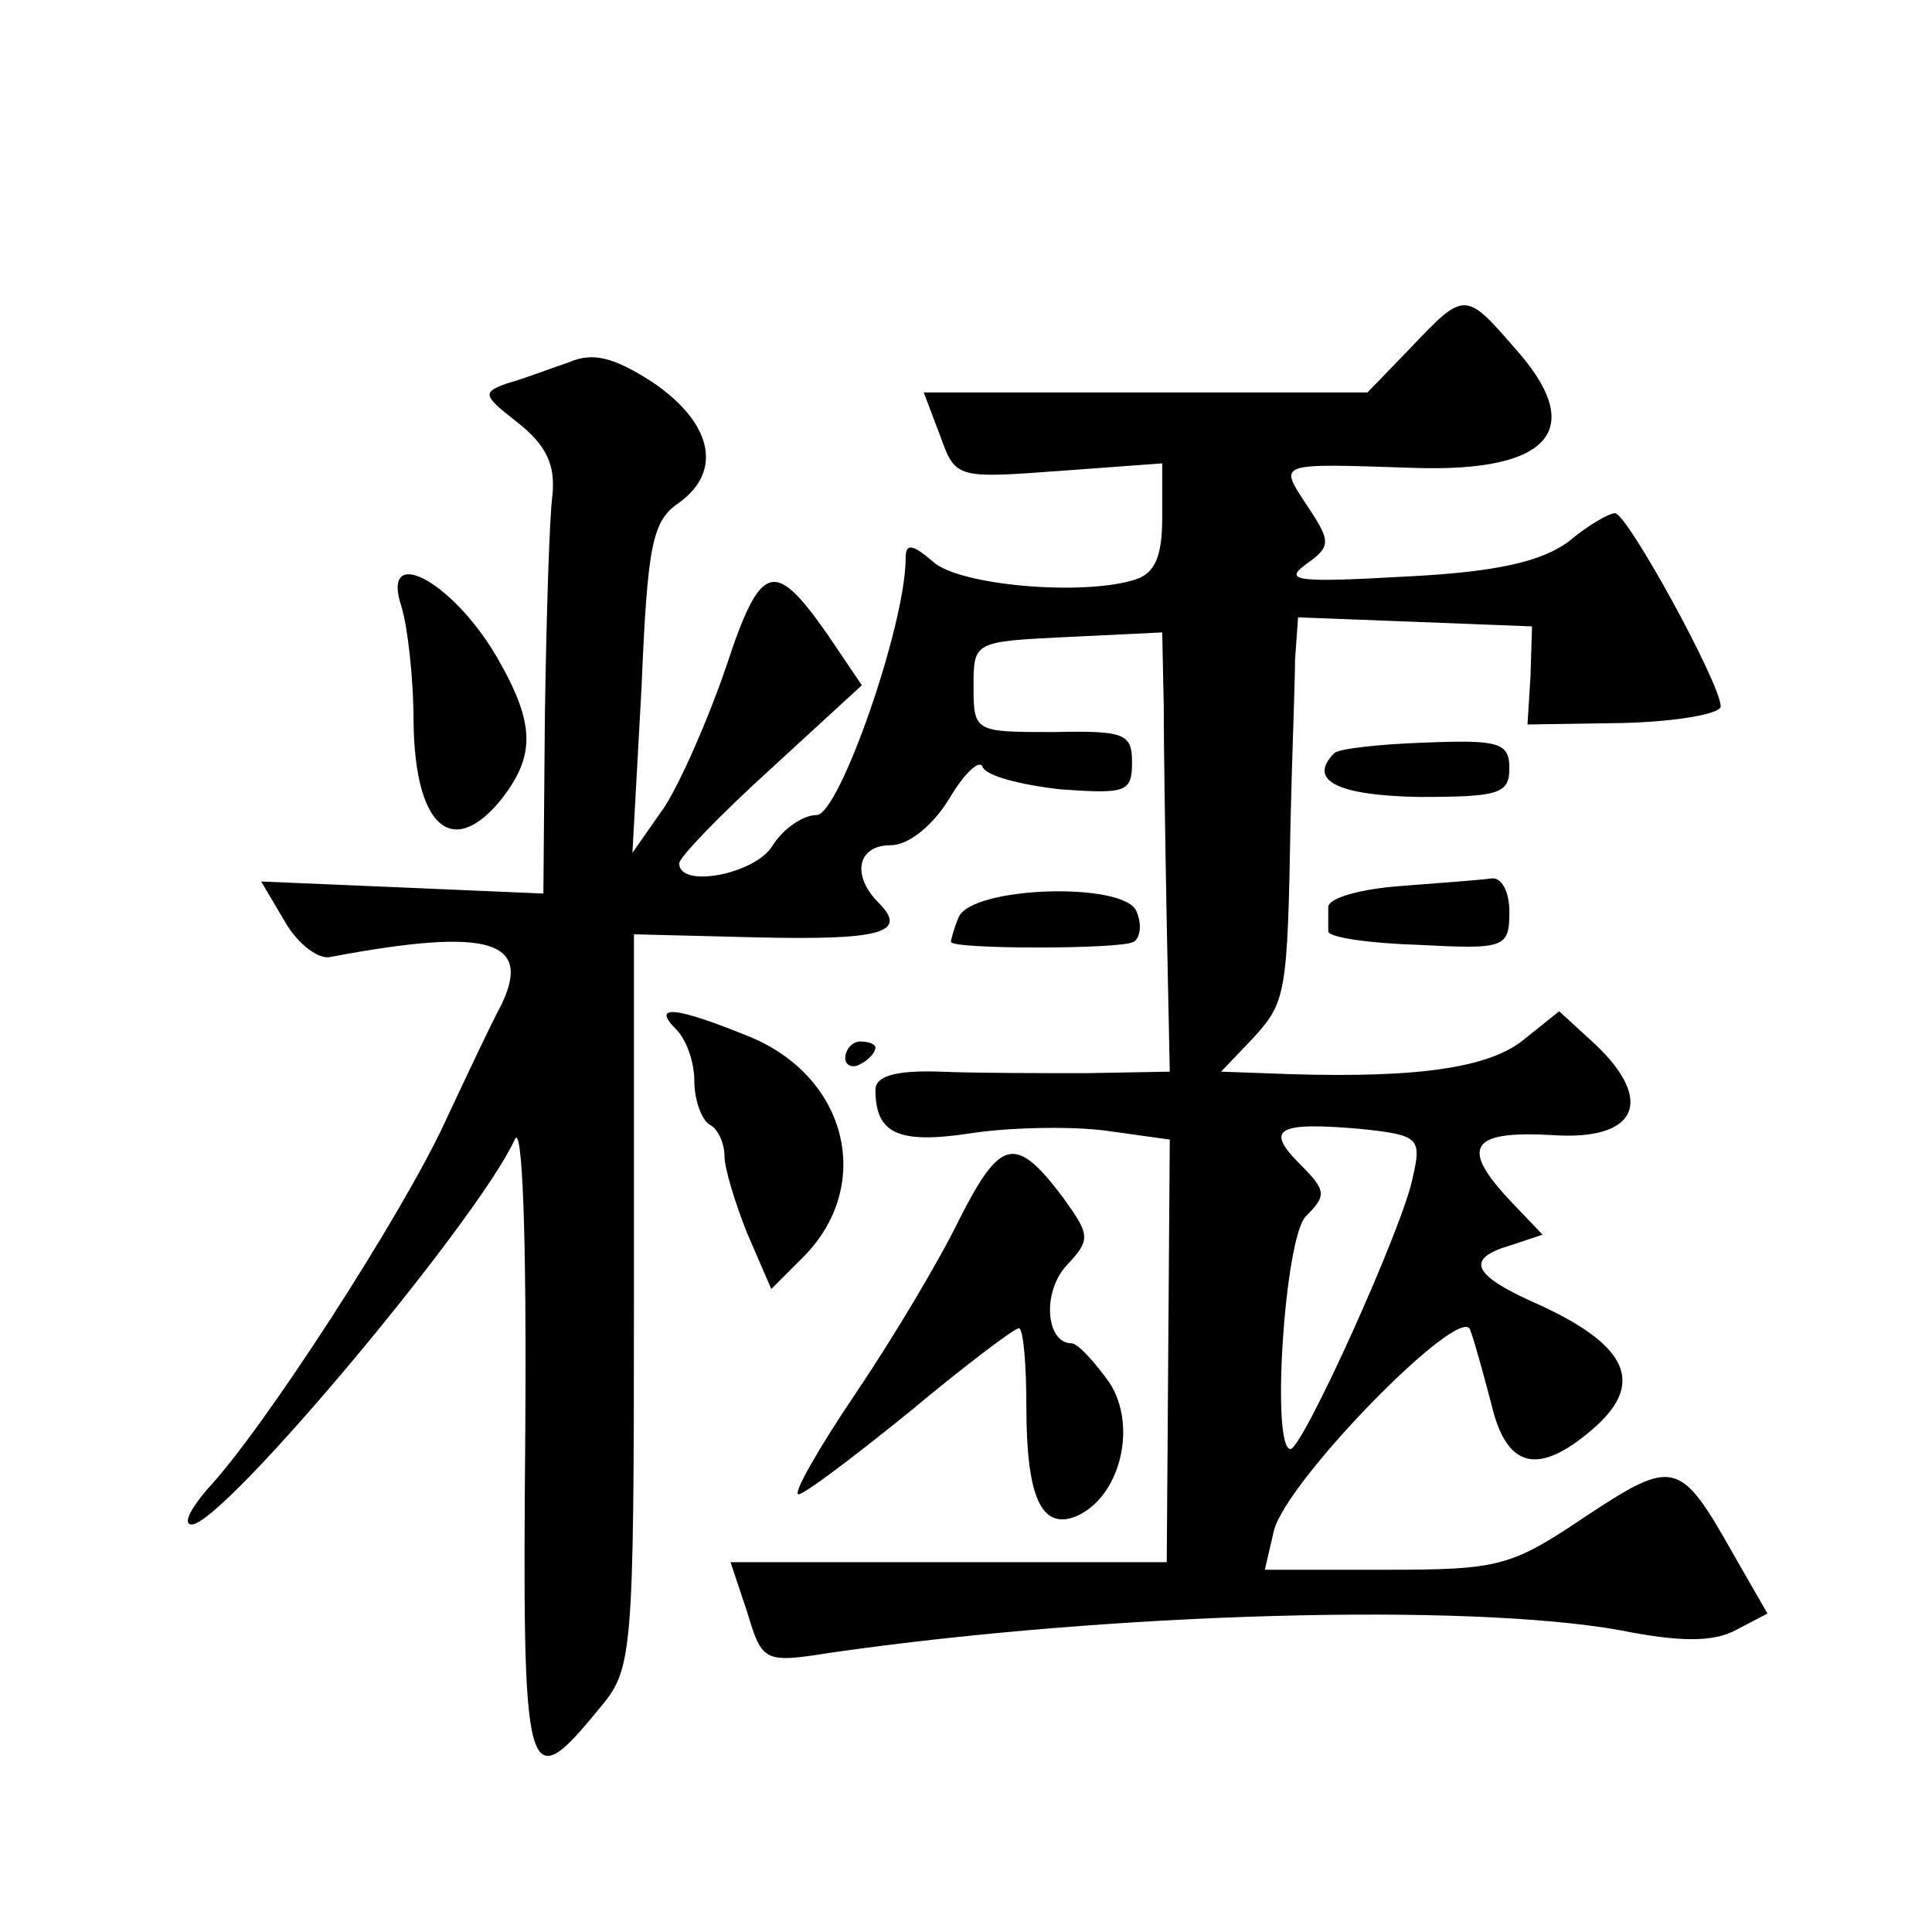 <?xml version="1.0" standalone="no"?>
<!DOCTYPE svg PUBLIC "-//W3C//DTD SVG 20010904//EN"
 "http://www.w3.org/TR/2001/REC-SVG-20010904/DTD/svg10.dtd">
<svg version="1.0" xmlns="http://www.w3.org/2000/svg"
 width="128pt" height="128pt" viewBox="0 0 128 128"
 preserveAspectRatio="xMidYMid meet">
<g transform="translate(0,128) scale(0.1,-0.1)"
fill="#0" stroke="none">
<path d="M935 1050 l-29 -30 -147 0 -147 0 11 -29 c10 -28 11 -28 79 -23 l68 5
0 -36 c0 -26 -5 -37 -18 -41 -34 -11 -117 -4 -134 12 -14 12 -18 12 -18 2 0 -44
-44 -170 -59 -170 -9 0 -22 -9 -29 -20 -11 -19 -62 -29 -62 -12 0 4 27 32 60 62
l61 56 -23 34 c-35 50 -44 48 -67 -22 -12 -35 -30 -76 -41 -93 l-21 -30 6 109 c4
95 7 111 25 123 29 21 22 53 -18 80 -25 16 -39 20 -55 13 -12 -4 -30 -11 -41 -14
-17 -6 -16 -8 7 -26 19 -15 25 -28 23 -48 -2 -15 -4 -80 -5 -146 l-1 -118 -93 4
-94 4 16 -27 c8 -14 22 -25 30 -23 106 20 135 11 112 -34 -5 -9 -21 -43 -36 -75
-28 -61 -121 -205 -158 -244 -11 -13 -16 -23 -10 -23 21 0 190 202 214 255 5 12
8 -61 7 -195 -2 -233 0 -242 49 -182 22 26 23 33 23 270 l0 243 80 -2 c84 -2 102
3 82 23 -18 18 -14 38 8 38 12 0 28 13 39 31 10 17 20 26 22 21 2 -6 25 -12 52
-15 43 -3 47 -2 47 18 0 19 -5 21 -52 20 -52 0 -53 0 -53 30 0 30 0 30 63 33 l62
3 1 -48 c0 -26 1 -92 2 -145 l2 -98 -55 -1 c-30 0 -74 0 -97 1 -30 1 -43 -3 -43
-12 0 -29 15 -36 62 -29 25 4 66 5 90 2 l43 -6 -1 -140 -1 -140 -144 0 -145 0 11
-33 c10 -33 11 -34 55 -27 188 27 422 33 523 15 40 -8 62 -8 77 0 l21 11 -23 40
c-35 62 -39 63 -98 24 -49 -33 -57 -35 -132 -35 l-80 0 6 26 c9 34 124 151 130
133 3 -8 9 -30 14 -49 10 -43 31 -48 67 -17 35 30 24 55 -34 82 -46 20 -51 31 -20
40 l21 7 -21 22 c-34 36 -27 47 27 44 56 -4 69 22 29 60 l-24 22 -25 -20 c-25 -19
-77 -25 -171 -21 l-28 1 21 22 c22 24 23 29 25 143 1 44 3 93 3 108 l2 28 78 -3
77 -3 -1 -33 -2 -32 64 1 c35 1 64 6 64 11 0 15 -62 128 -70 128 -4 0 -18 -8 -31
-19 -18 -13 -47 -20 -108 -23 -71 -4 -81 -3 -66 8 17 12 17 15 1 39 -19 29 -21
28 71 25 91 -3 115 26 66 80 -32 37 -33 37 -68 0z m1 -550 c-6 -32 -73 -180 -81
-180 -13 0 -4 139 10 154 14 14 14 17 -4 35 -23 23 -15 28 41 23 38 -4 40 -6 34
-32z M266 878 c4 -13 8 -47 8 -77 1 -68 25 -90 57 -52 24 30 24 51 -2 96 -30 51
-77 75 -63 33z M884 781 c-18 -18 2 -28 56 -29 53 0 60 2 60 19 0 17 -7 19 -56
17 -30 -1 -57 -4 -60 -7z M928 693 c-27 -2 -48 -8 -48 -14 0 -5 0 -12 0 -16 0 -4
27 -8 60 -9 57 -3 60 -2 60 22 0 13 -5 23 -12 22 -7 -1 -34 -3 -60 -5z M635 672
c-3 -7 -5 -15 -5 -16 0 -5 113 -5 121 0 4 2 6 11 2 20 -7 20 -110 17 -118 -4z M448
598 c7 -7 12 -22 12 -34 0 -13 5 -26 10 -29 6 -3 10 -13 10 -21 0 -8 7 -31 15 -51
l16 -37 21 21 c47 47 30 119 -35 146 -49 20 -66 22 -49 5z M560 579 c0 -5 5 -7
10 -4 6 3 10 8 10 11 0 2 -4 4 -10 4 -5 0 -10 -5 -10 -11z M636 473 c-13 -27 -44
-79 -69 -116 -25 -37 -42 -67 -38 -67 4 0 37 25 74 55 36 30 69 55 72 55 3 0 5
-24 5 -52 0 -60 10 -81 32 -73 30 12 42 60 23 89 -10 14 -21 26 -25 26 -17 0 -20
34 -3 52 16 17 15 20 -3 45 -31 41 -41 39 -68 -14z"/>
</g>
</svg>
